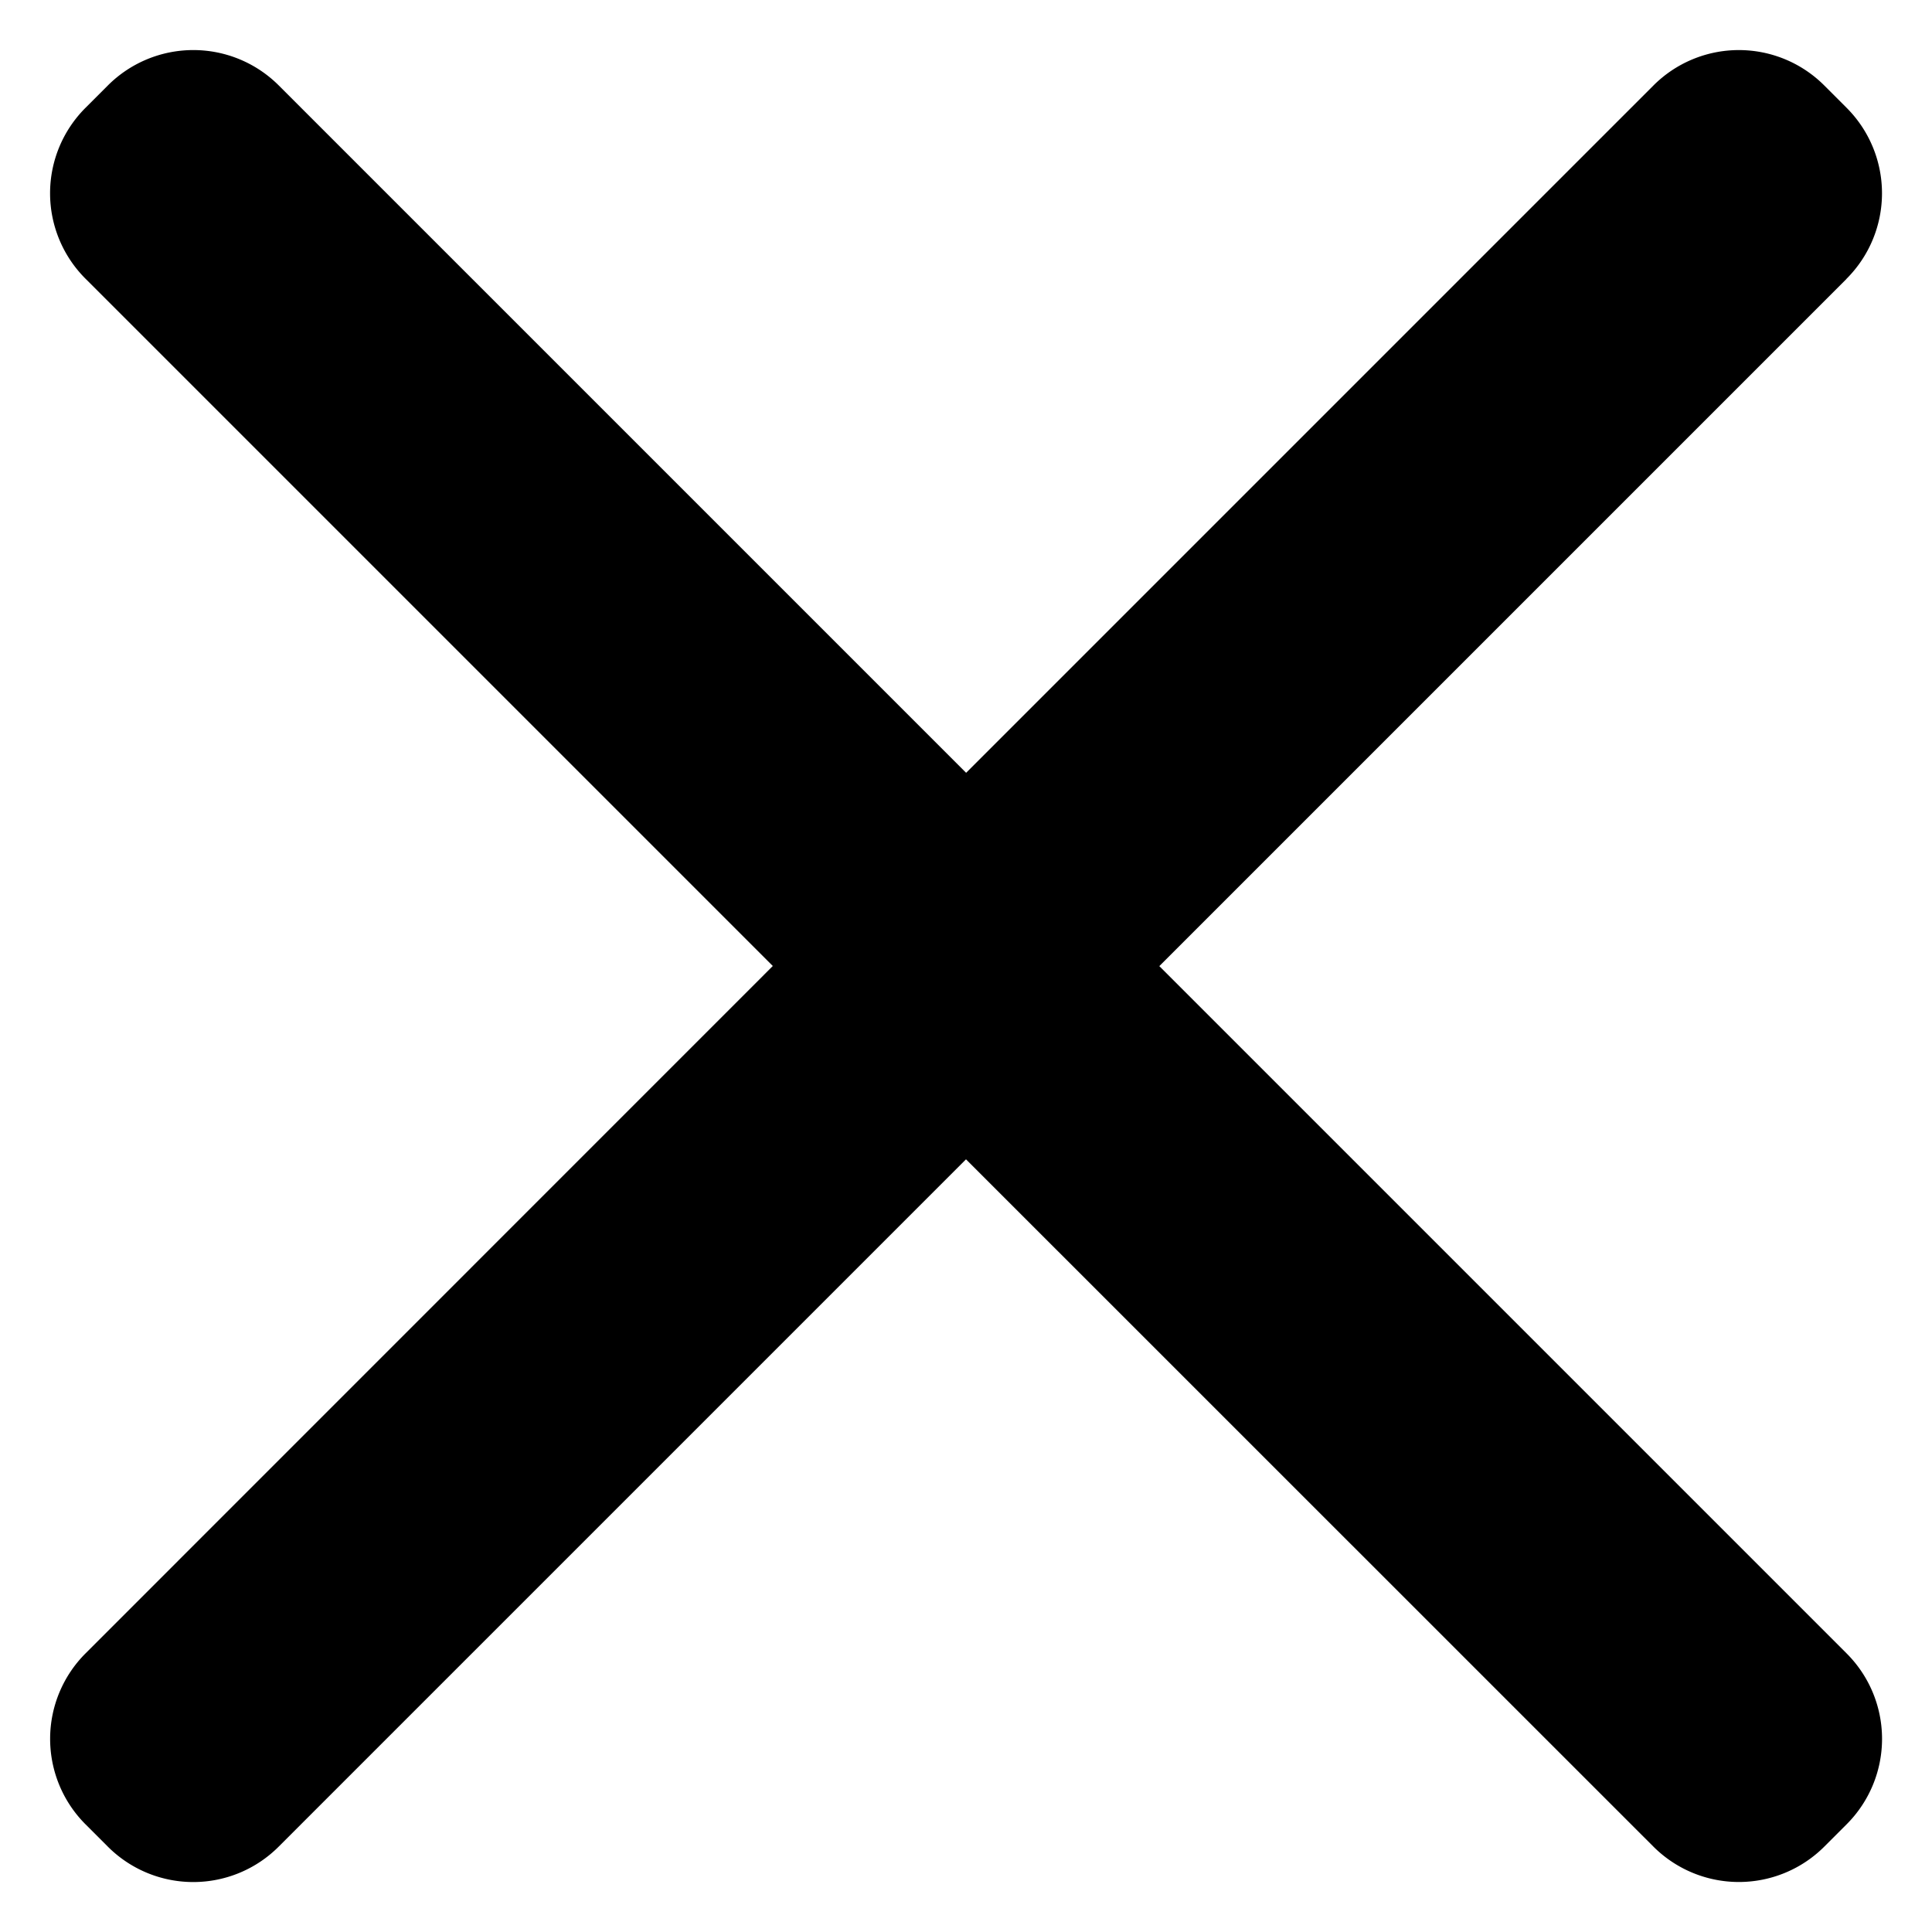<svg xmlns="http://www.w3.org/2000/svg" xmlns:xlink="http://www.w3.org/1999/xlink" width="16" height="16" viewBox="0 0 16 16">
    <defs>
        <path id="a" d="M15.921 2.94a1.001 1.001 0 0 0 .003-1.416l-.187-.187a1 1 0 0 0-1.416.003l-5.69 5.69-5.69-5.69a1.001 1.001 0 0 0-1.417-.003l-.187.187A1 1 0 0 0 1.34 2.94l5.69 5.69-5.69 5.691a1.001 1.001 0 0 0-.003 1.416l.187.187a1 1 0 0 0 1.416-.003l5.69-5.69 5.691 5.69a1.001 1.001 0 0 0 1.416.003l.187-.187a1 1 0 0 0-.003-1.416l-5.69-5.69 5.69-5.69z"/>
    </defs>
    <use fill="#000" fill-rule="evenodd" transform="translate(-.63 -.63)" xlink:href="#a"/>
</svg>
